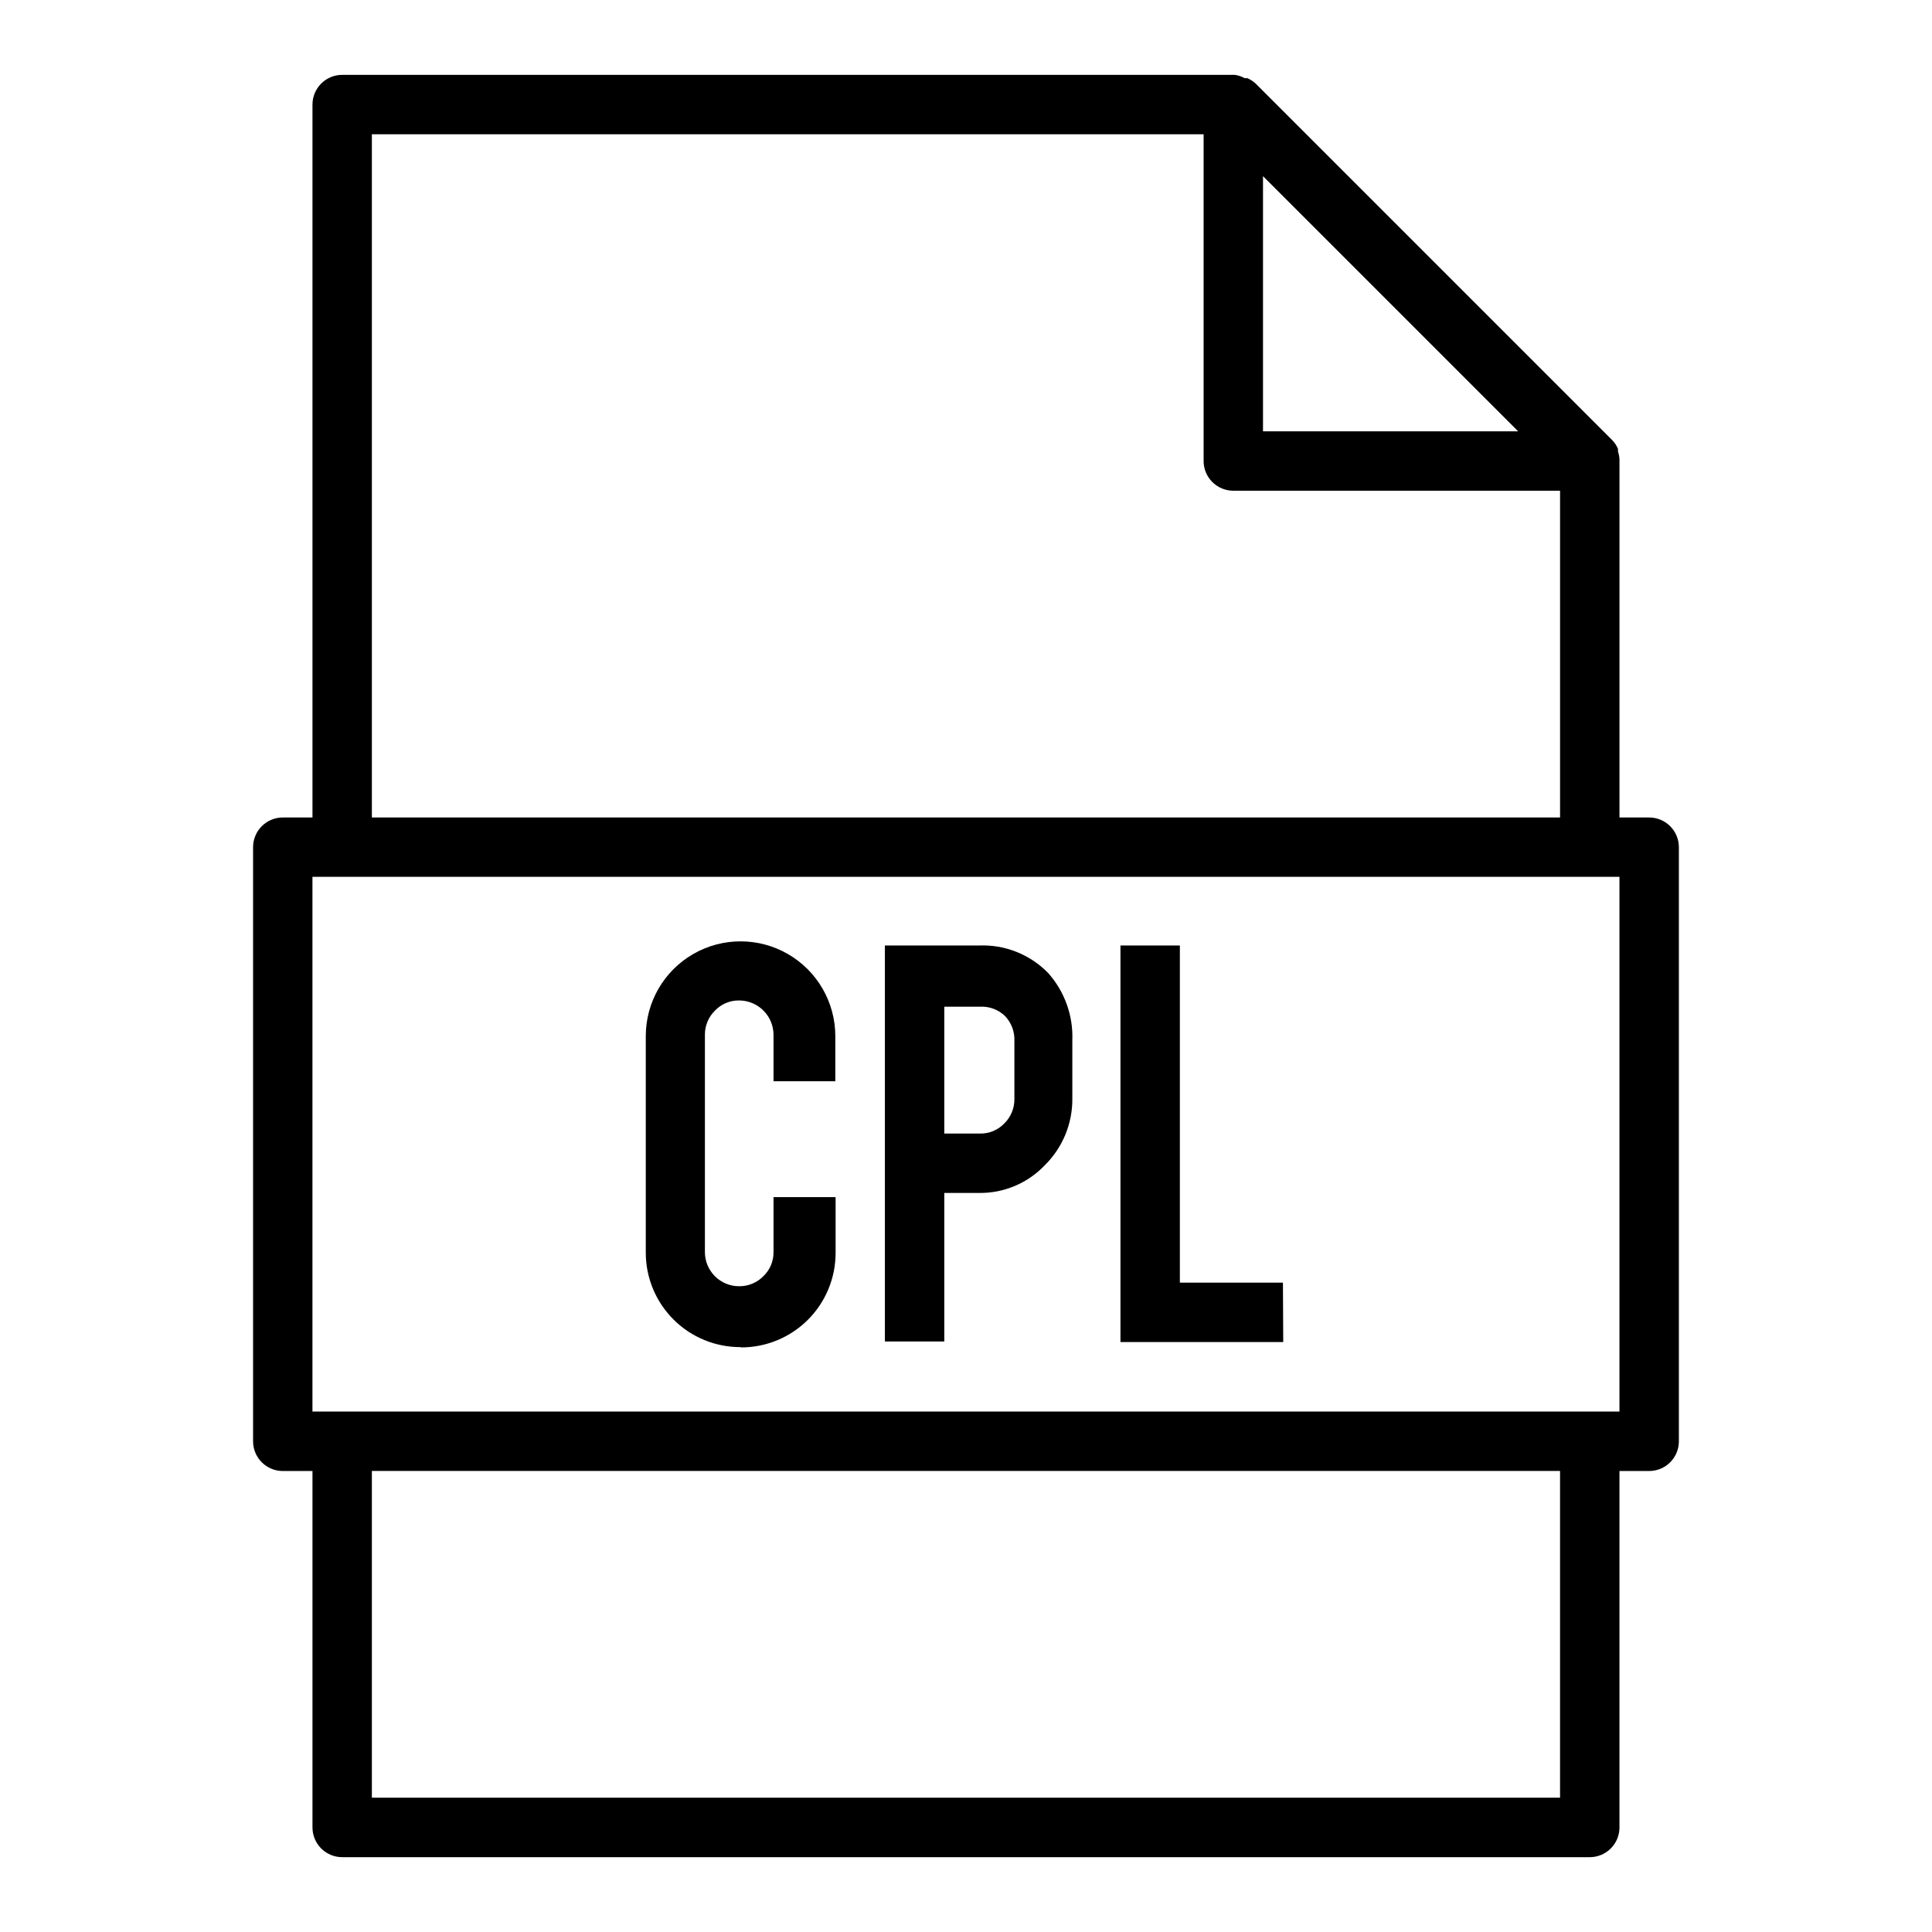 <?xml version="1.0" encoding="UTF-8"?>
<!-- Uploaded to: SVG Find, www.svgrepo.com, Generator: SVG Find Mixer Tools -->
<svg fill="#000000" width="800px" height="800px" version="1.1" viewBox="144 144 512 512" xmlns="http://www.w3.org/2000/svg">
 <g>
  <path d="m340.33 501c-6.68 0.043-13.098-2.586-17.832-7.305-4.731-4.715-7.379-11.125-7.359-17.805v-57.309c0-8.973 4.789-17.262 12.559-21.75 7.769-4.484 17.34-4.484 25.109 0 7.769 4.488 12.559 12.777 12.559 21.75v11.965h-16.375v-12.281c0-5.043-4.09-9.133-9.133-9.133-2.402-0.031-4.715 0.938-6.375 2.676-1.734 1.699-2.703 4.031-2.676 6.457v57.543c0 5 4.051 9.055 9.051 9.055 2.43 0.035 4.766-0.934 6.457-2.676 1.738-1.664 2.707-3.973 2.676-6.379v-14.562h16.453v14.723c0.02 6.664-2.617 13.066-7.332 17.777-4.715 4.715-11.113 7.356-17.781 7.332z"/>
  <path d="m403.38 394.57c6.906-0.305 13.609 2.359 18.422 7.32 4.34 4.887 6.625 11.262 6.375 17.793v15.273-0.004c0.109 6.672-2.504 13.098-7.242 17.793-4.551 4.82-10.922 7.508-17.555 7.398h-9.133v39.359h-15.742v-104.93zm9.445 25.348c0.113-2.441-0.766-4.828-2.438-6.613-1.758-1.727-4.156-2.637-6.613-2.519h-9.527v33.613h9.523l0.004 0.004c2.406 0.031 4.715-0.938 6.375-2.68 1.738-1.695 2.703-4.027 2.676-6.453z"/>
  <path d="m484.07 499.66h-43.137v-105.09h15.742v89.348h27.316z"/>
  <path d="m581.05 360.64h-7.871v-94.461-0.473c-0.039-0.699-0.172-1.387-0.395-2.047v-0.711c-0.363-0.84-0.867-1.613-1.496-2.281l-94.465-94.465c-0.668-0.629-1.438-1.133-2.281-1.496h-0.707c-0.785-0.43-1.637-0.723-2.519-0.867h-236.63c-4.348 0-7.875 3.527-7.875 7.875v188.93h-7.871c-4.348 0-7.871 3.527-7.871 7.875v157.44c0 2.09 0.828 4.09 2.305 5.566s3.481 2.309 5.566 2.309h7.871v94.465c0 2.086 0.832 4.09 2.309 5.566 1.477 1.473 3.477 2.305 5.566 2.305h330.62c2.086 0 4.09-0.832 5.566-2.305 1.477-1.477 2.305-3.481 2.305-5.566v-94.465h7.871c2.09 0 4.09-0.832 5.566-2.309 1.477-1.477 2.305-3.477 2.305-5.566v-157.44c0-2.09-0.828-4.09-2.305-5.566-1.477-1.477-3.477-2.309-5.566-2.309zm-102.34-169.96 67.621 67.621h-67.621zm-236.16-11.098h220.42v86.594c0 2.086 0.828 4.09 2.305 5.566 1.477 1.473 3.477 2.305 5.566 2.305h86.59v86.59h-314.88zm314.88 440.83h-314.88v-86.59h314.88zm15.742-102.34h-346.37v-141.7h346.37z"/>
 </g>
</svg>
